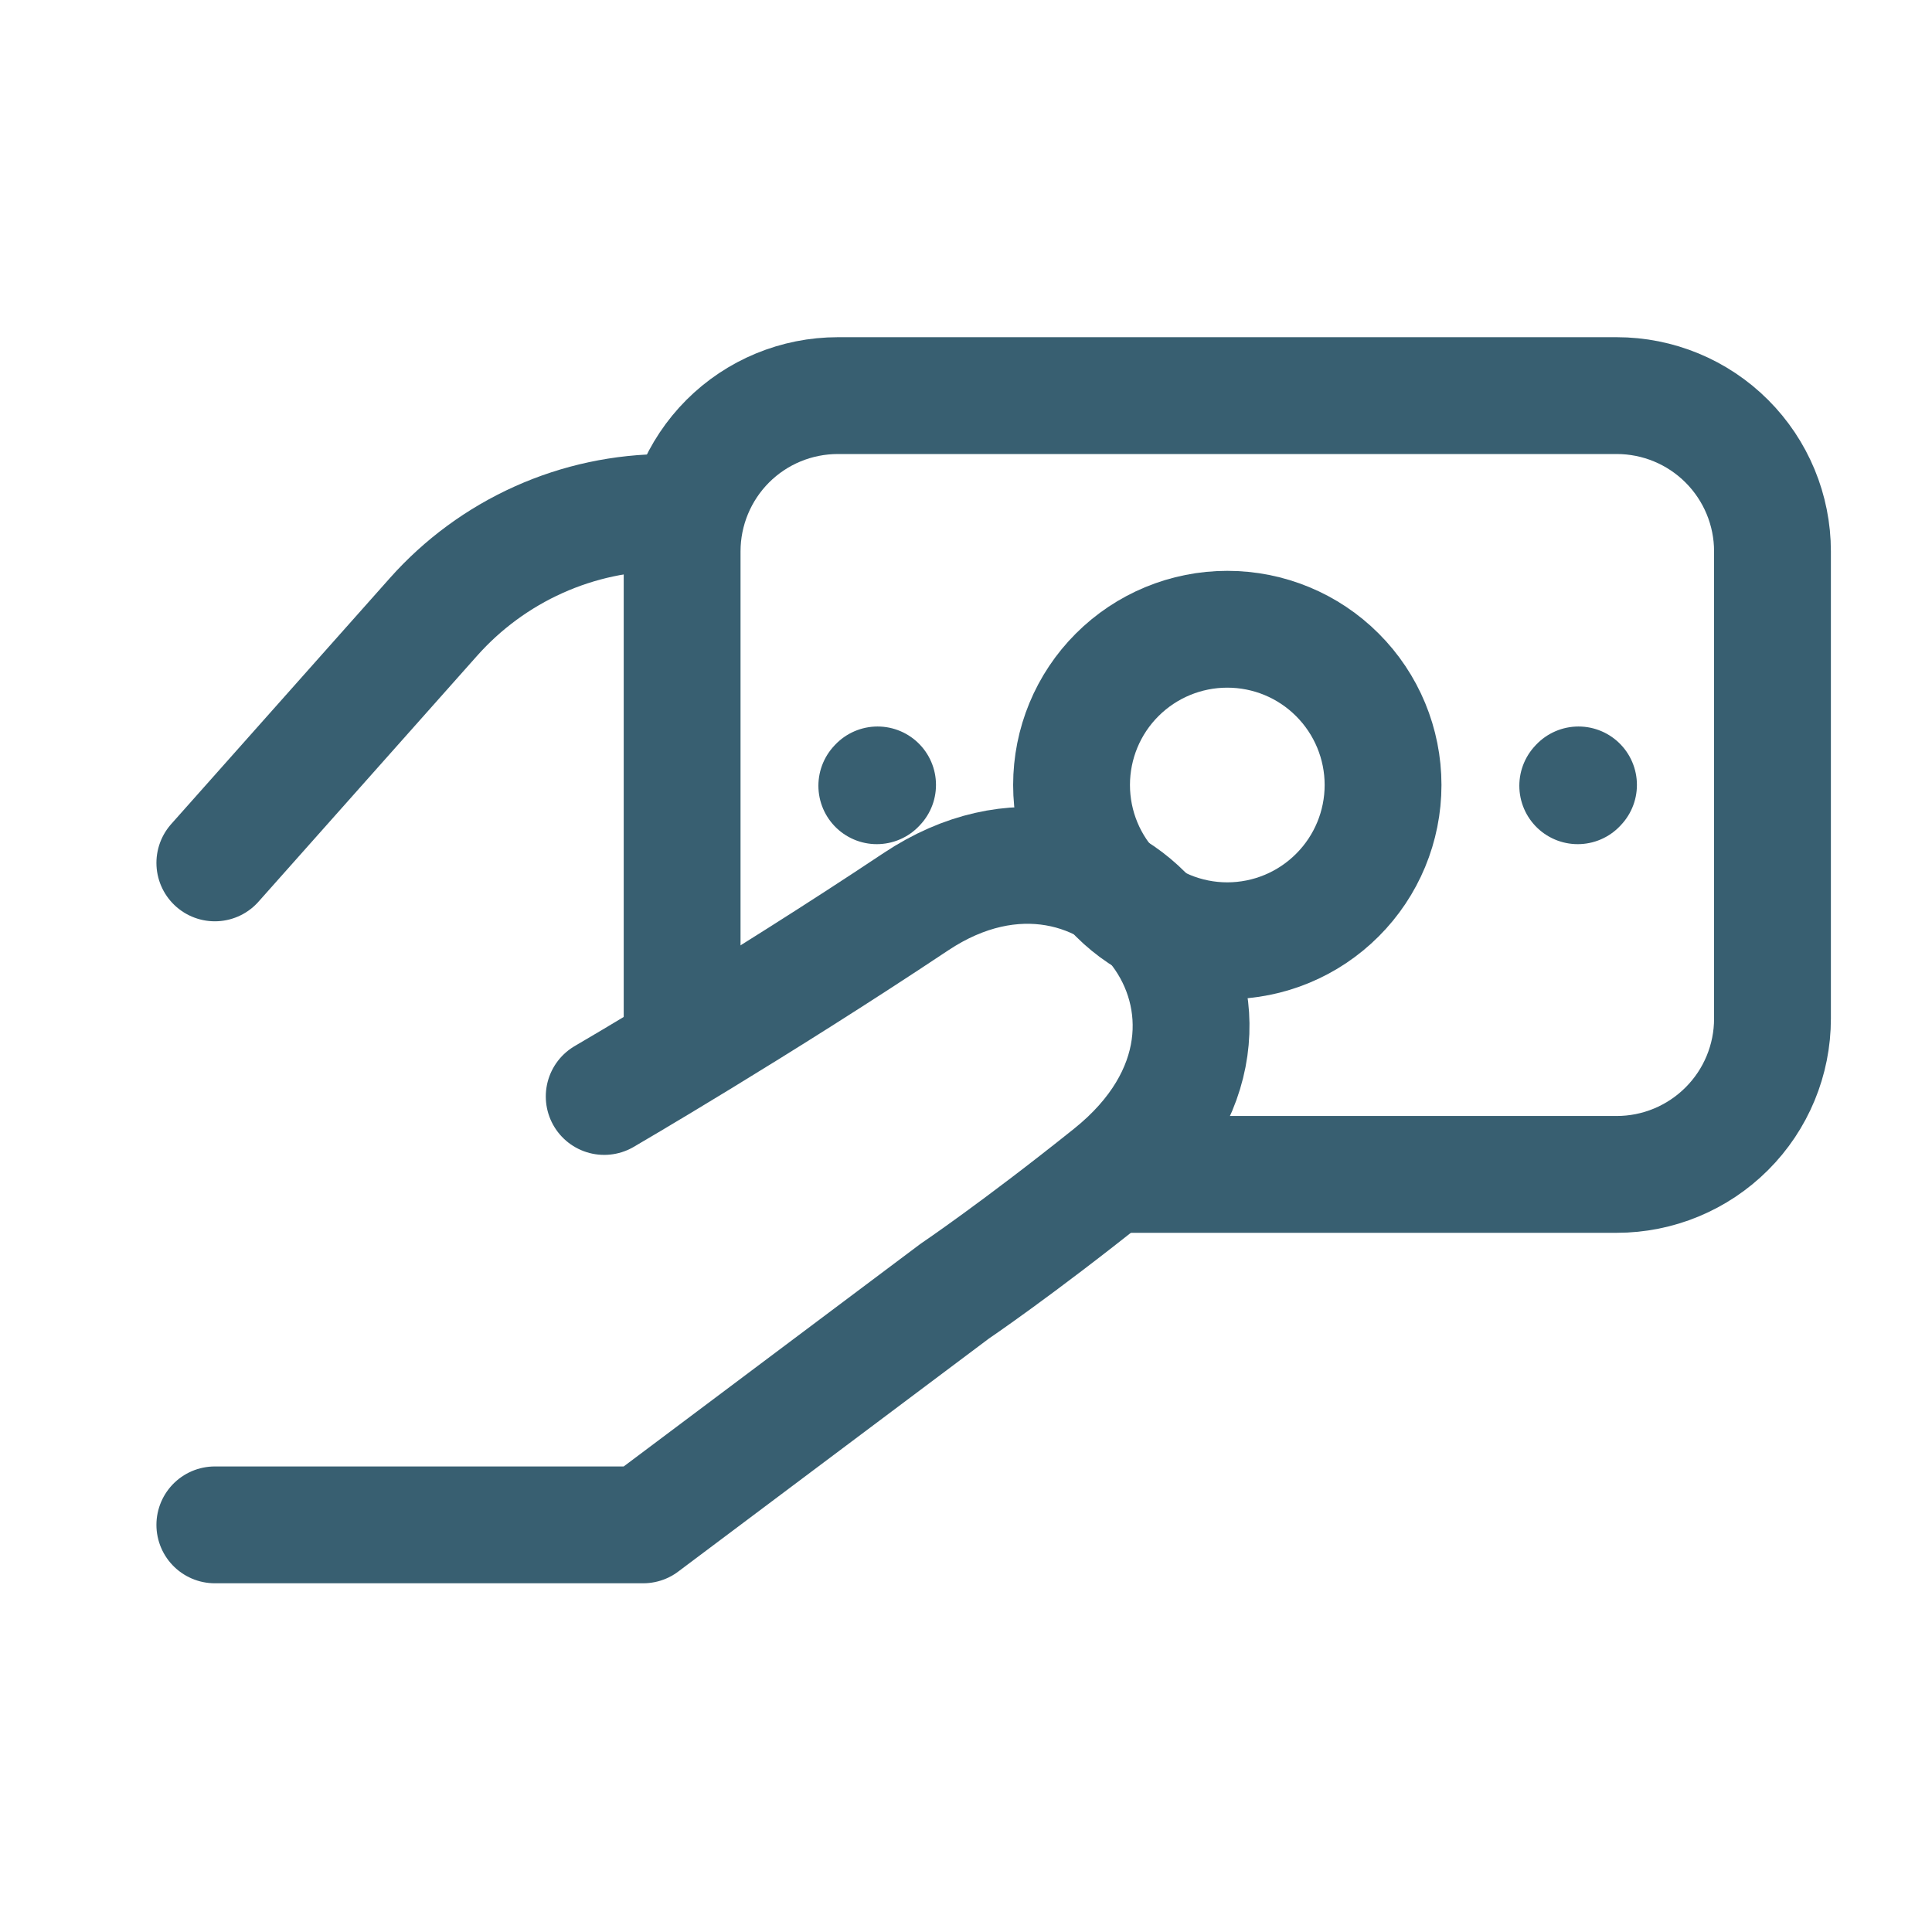 <svg width="30" height="30" viewBox="0 0 30 30" fill="none" xmlns="http://www.w3.org/2000/svg">
<g clip-path="url(#clip0_11769_16078)">
<path d="M3.336 13.399L6.73 9.581C7.184 9.07 7.741 8.661 8.364 8.381C8.987 8.101 9.663 7.957 10.346 7.957H10.592M3.336 23.678H9.987L14.824 20.05C14.824 20.05 15.804 19.388 17.243 18.236C20.266 15.817 17.243 11.989 14.22 14.003C11.758 15.644 9.382 17.026 9.382 17.026" stroke="#385F71" stroke-width="1.814" stroke-linecap="round" stroke-linejoin="round"/>
<path d="M10.592 16.422V8.561C10.592 7.92 10.847 7.305 11.3 6.851C11.754 6.397 12.369 6.143 13.011 6.143H25.104C25.745 6.143 26.36 6.397 26.814 6.851C27.268 7.305 27.523 7.92 27.523 8.561V15.817C27.523 16.459 27.268 17.074 26.814 17.527C26.36 17.981 25.745 18.236 25.104 18.236H17.243" stroke="#385F71" stroke-width="1.814"/>
<path d="M24.499 12.201L24.511 12.188M13.615 12.201L13.627 12.188M19.057 14.608C18.416 14.608 17.801 14.353 17.347 13.899C16.893 13.446 16.639 12.831 16.639 12.189C16.639 11.548 16.893 10.932 17.347 10.479C17.801 10.025 18.416 9.771 19.057 9.771C19.699 9.771 20.314 10.025 20.767 10.479C21.221 10.932 21.476 11.548 21.476 12.189C21.476 12.831 21.221 13.446 20.767 13.899C20.314 14.353 19.699 14.608 19.057 14.608Z" stroke="#385F71" stroke-width="1.814" stroke-linecap="round" stroke-linejoin="round"/>
</g>
<defs>
<clipPath id="clip0_11769_16078">
<rect width="30" height="30" fill="white"/>
</clipPath>
</defs>
</svg>
